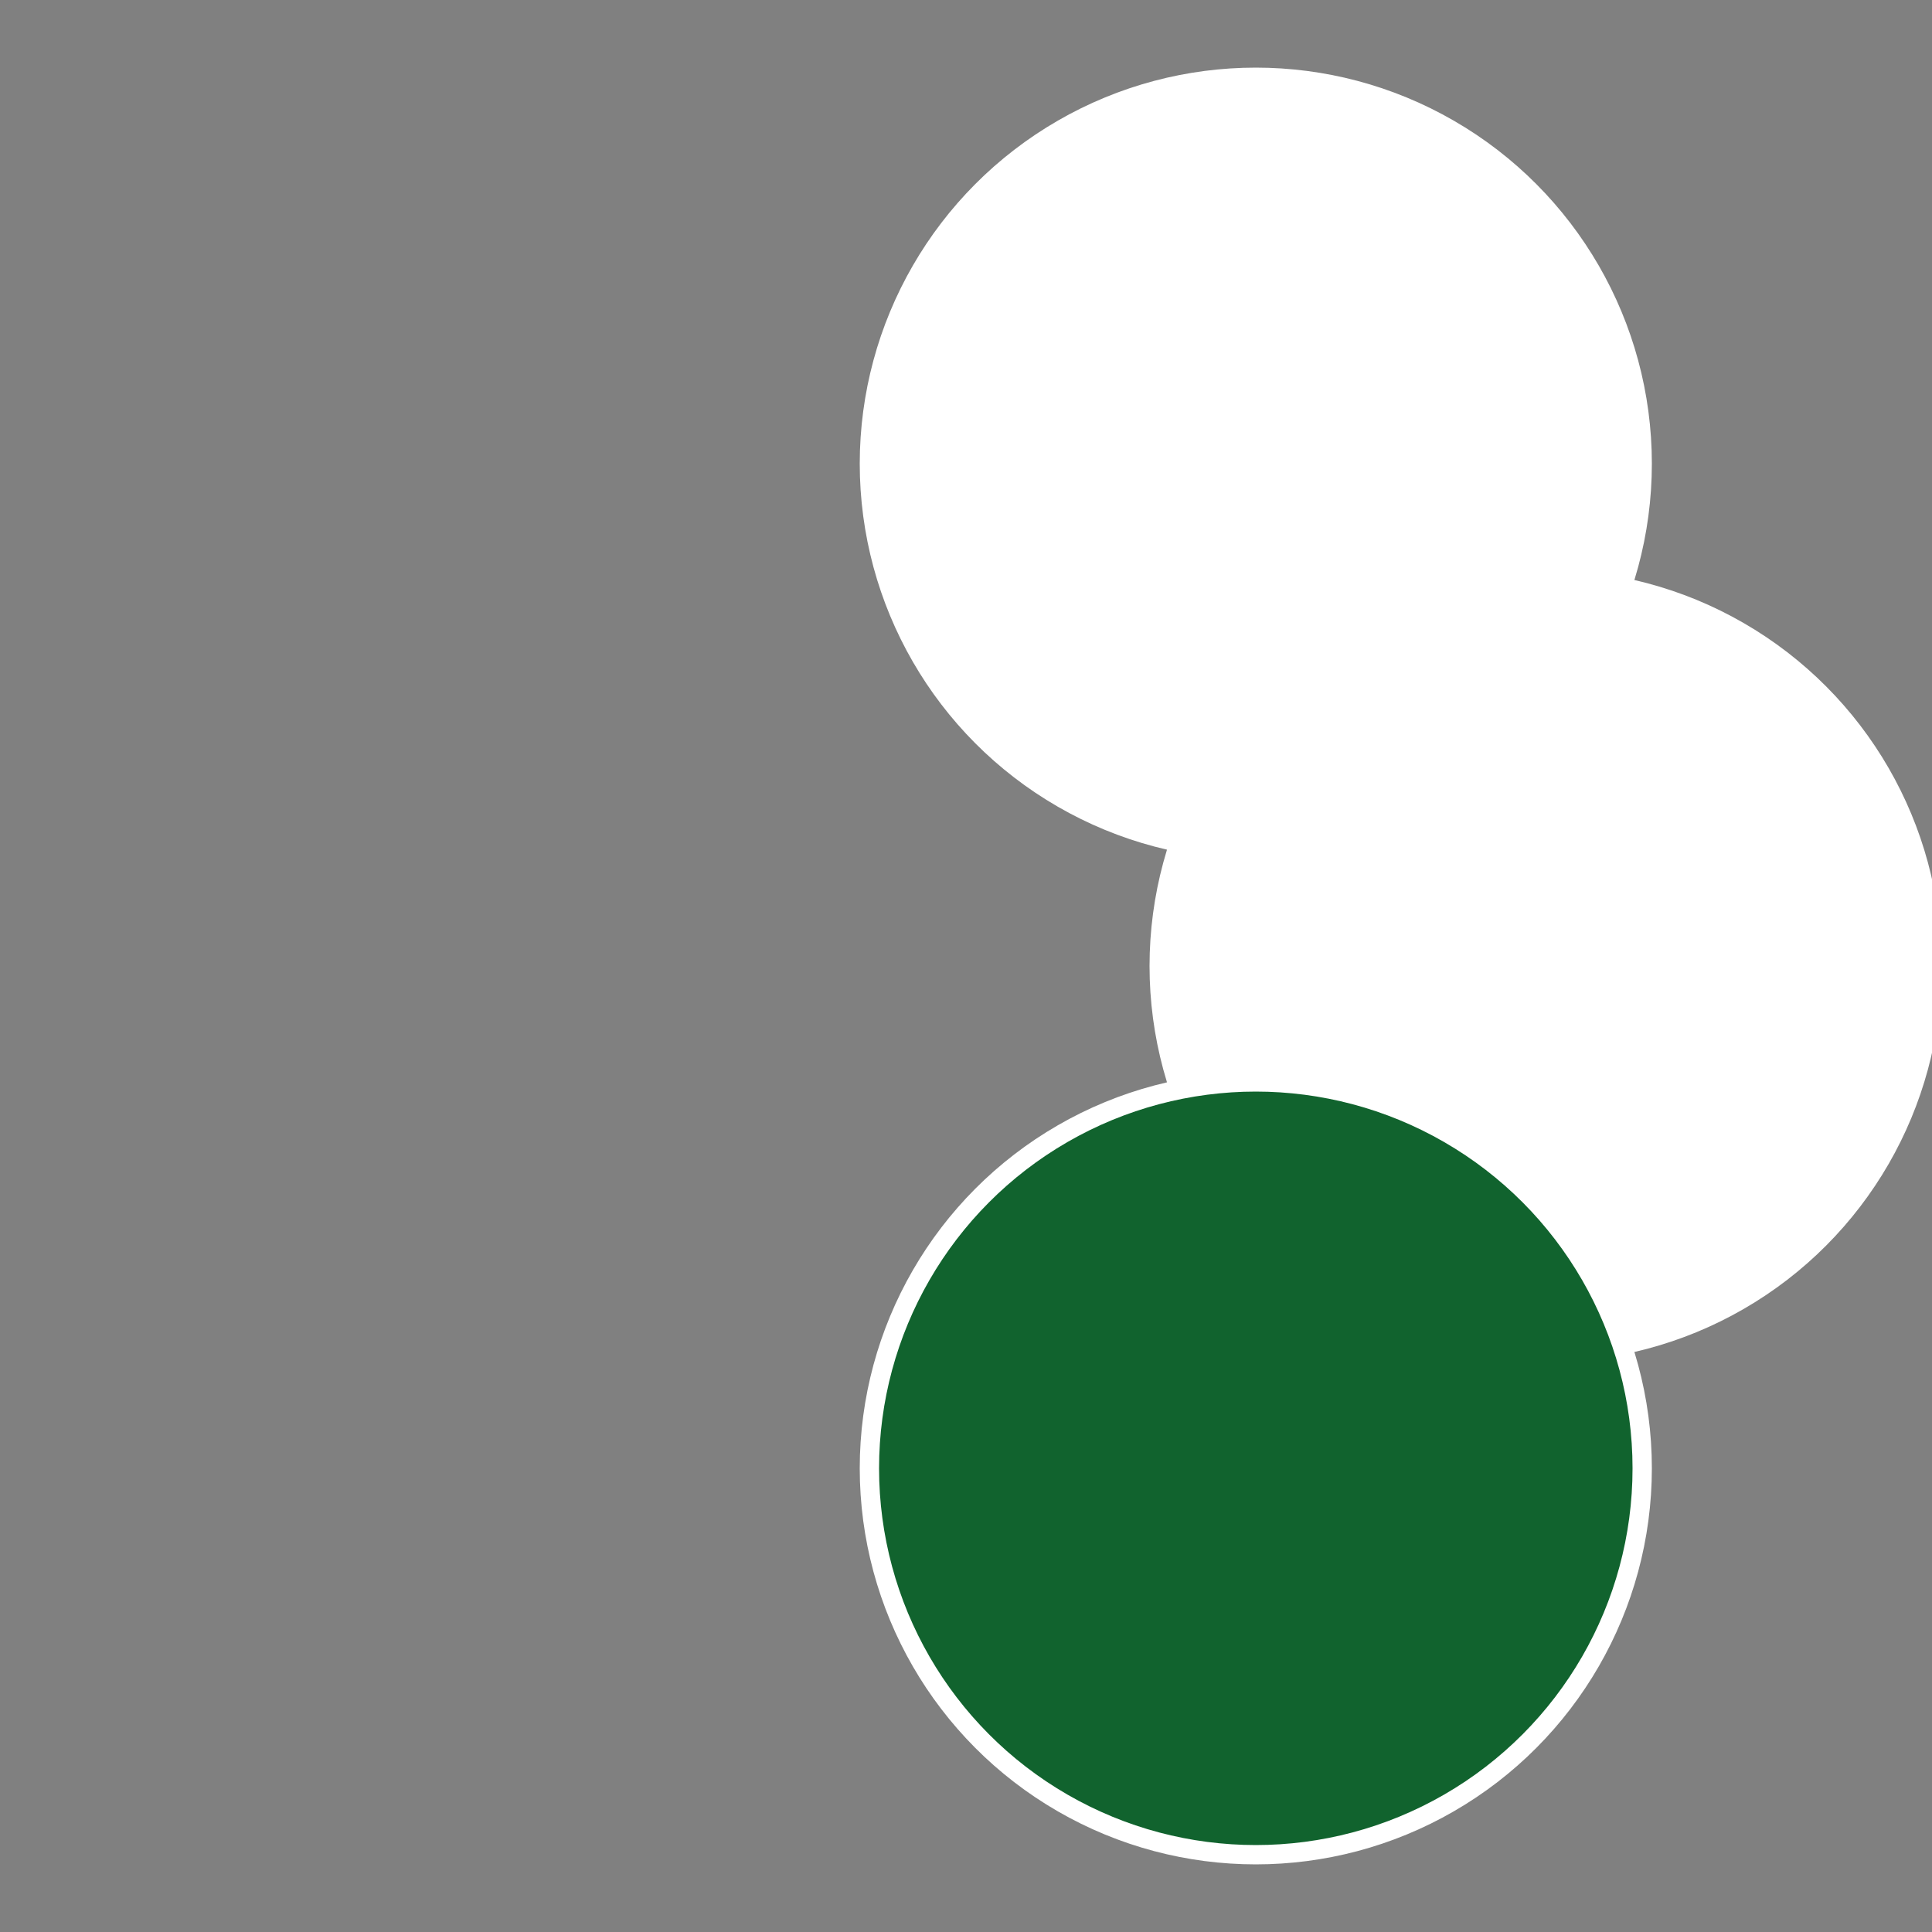 <?xml version="1.0" standalone="no"?>
<svg width="500" height="500" viewBox="-1 -1 2 2" xmlns="http://www.w3.org/2000/svg">
 
                <rect x="-1" y="-1" width="2" height="2" fill="#808080" stroke="none"/>
 
                <circle cx="0.3" cy="-0.52" r="0.4" fill="#ffffffffffffd3462e2cfffffffffffff00f" stroke="#fff" stroke-width="1%" />
             
                <circle cx="0.6" cy="0" r="0.4" fill="#ffffffffffffe3f02e2cffffffffffffd346" stroke="#fff" stroke-width="1%" />
             
                <circle cx="0.3" cy="0.52" r="0.4" fill="#11632e2cffffffffffffd346" stroke="#fff" stroke-width="1%" />
            </svg>
